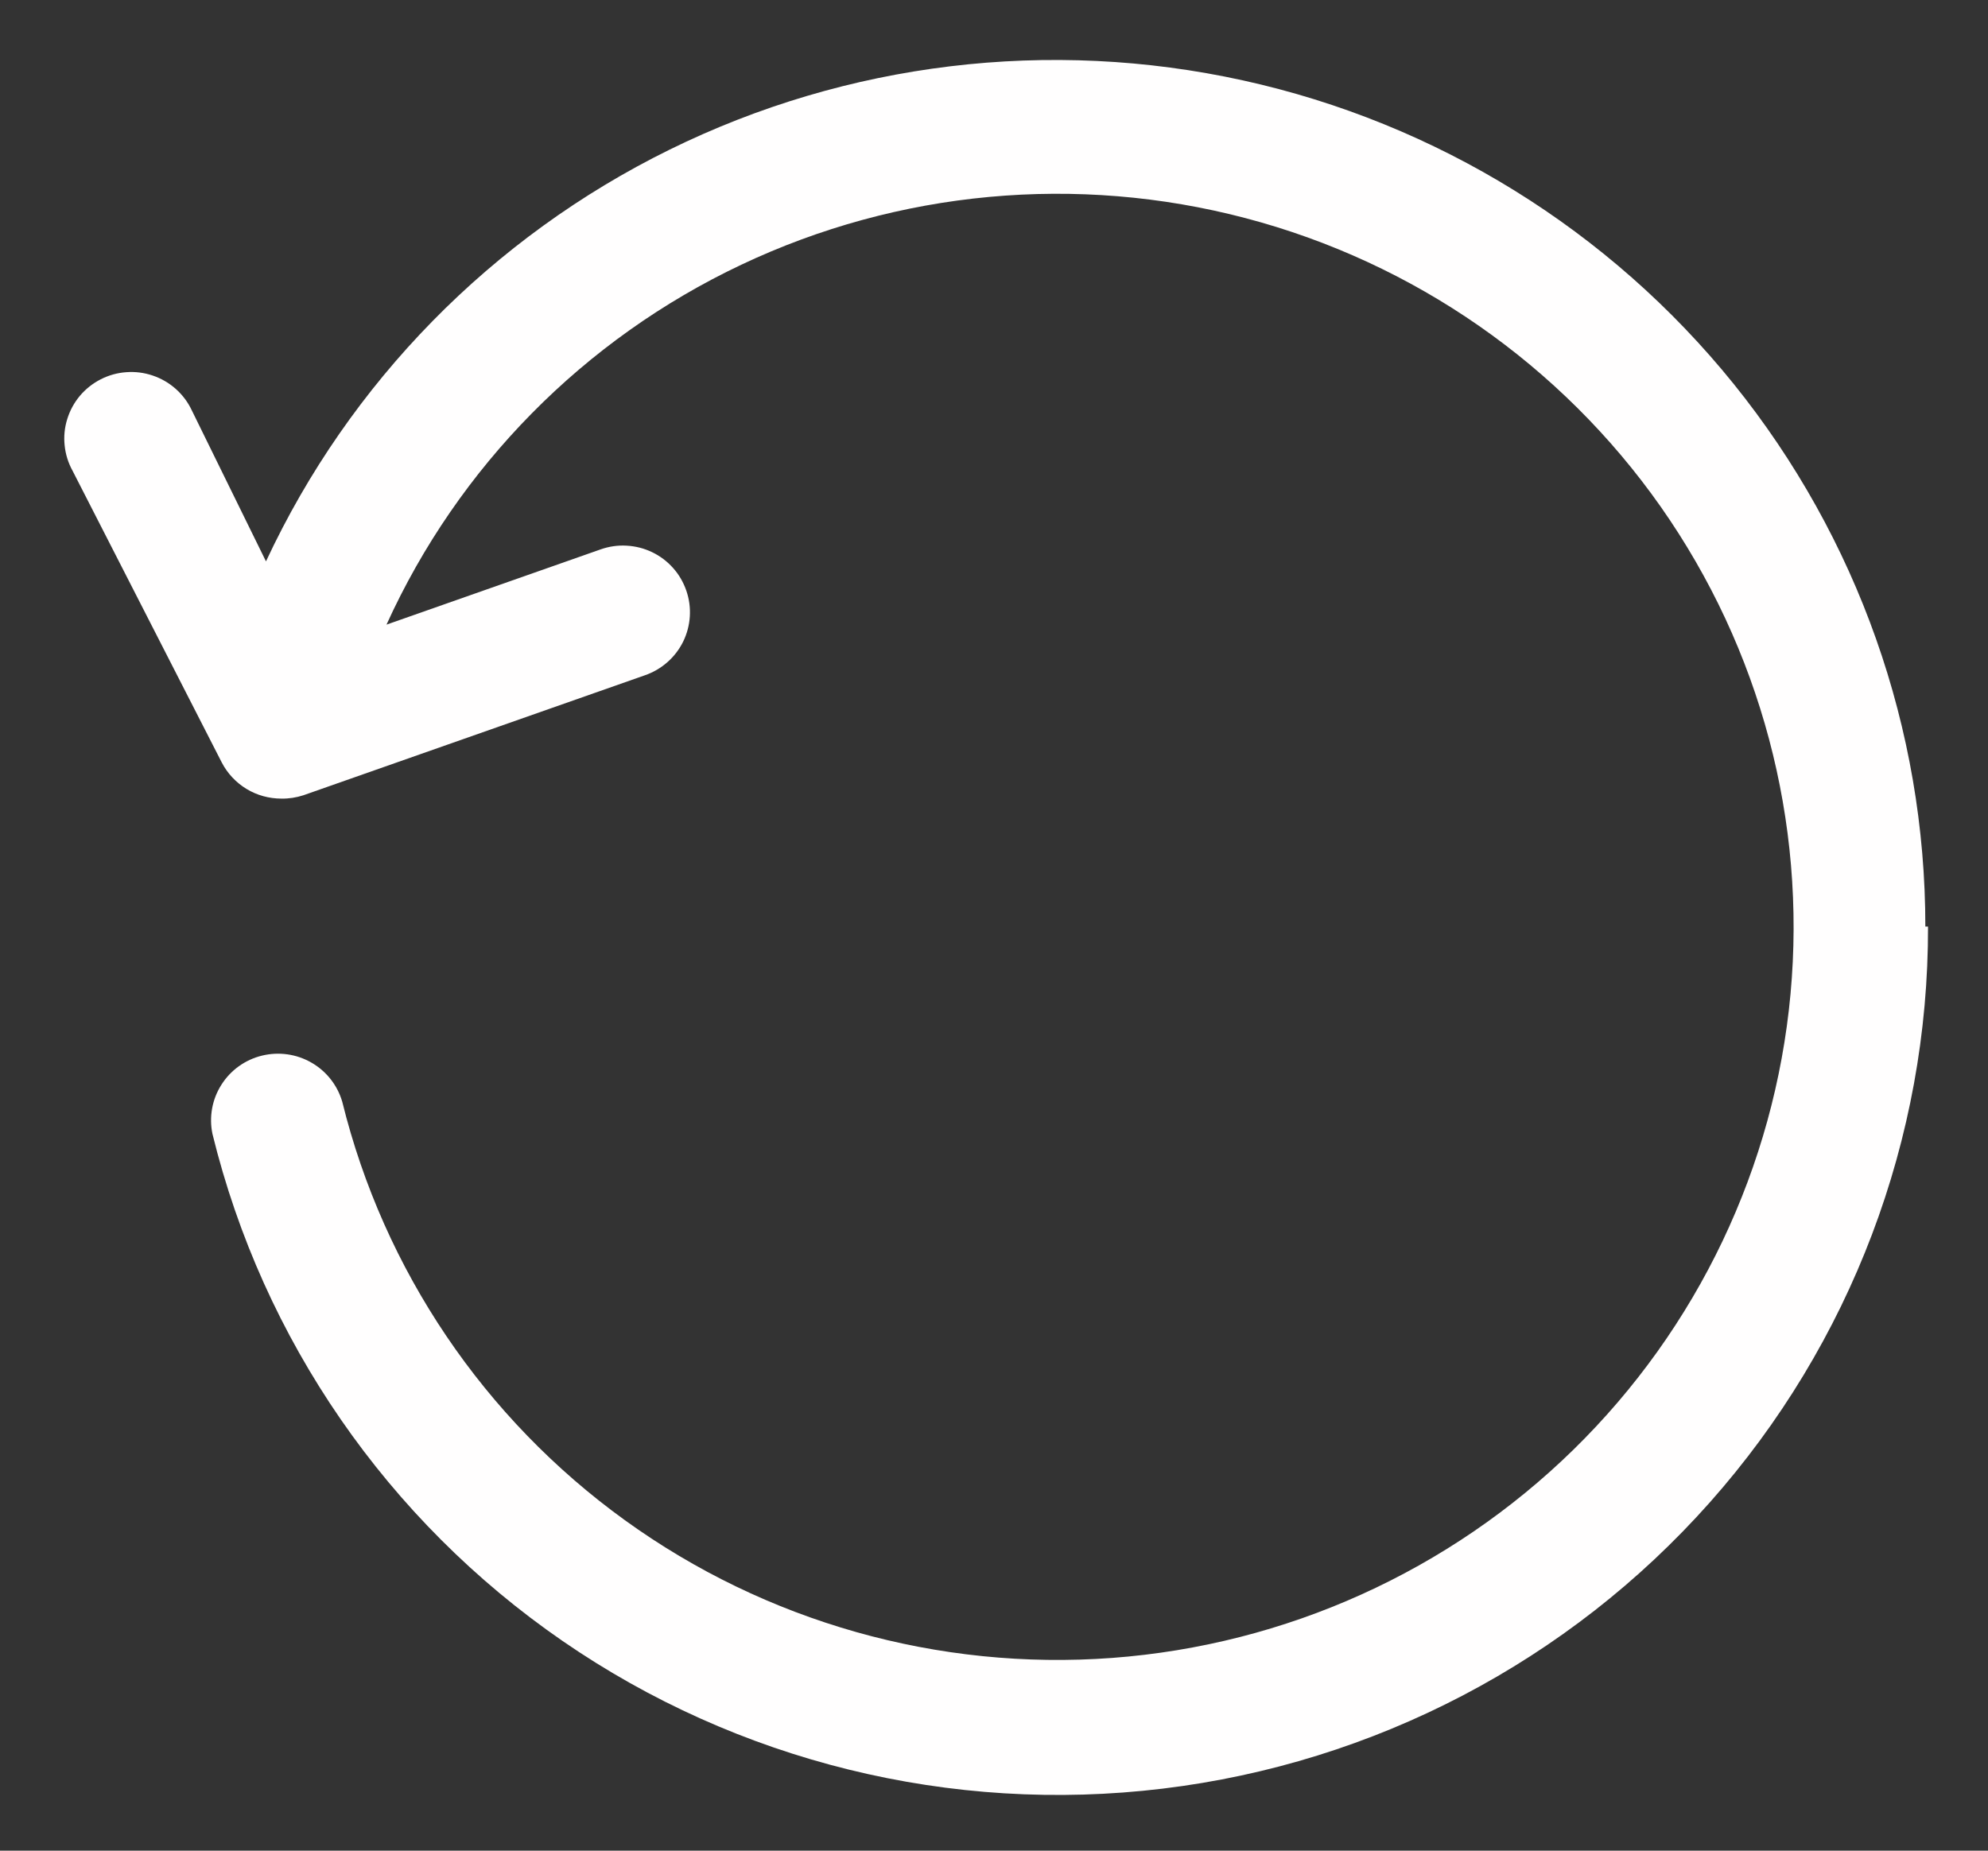 <?xml version="1.0" encoding="UTF-8"?>
<svg xmlns="http://www.w3.org/2000/svg" width="29" height="27" viewBox="0 0 29 27" fill="none">
  <rect x="0" y="0" width="29" height="27" fill="#333333" stroke="none"/>
  <path d="M28.125 13.518C28.132 16.612 27 19.601 24.942 21.919C22.885 24.237 20.045 25.723 16.96 26.095C13.876 26.468 10.761 25.701 8.207 23.941C5.652 22.18 3.835 19.547 3.099 16.542C3.048 16.296 3.094 16.039 3.229 15.827C3.363 15.614 3.575 15.461 3.821 15.401C4.066 15.341 4.325 15.377 4.543 15.503C4.762 15.628 4.923 15.834 4.993 16.075C5.599 18.531 7.06 20.694 9.116 22.179C11.172 23.664 13.691 24.376 16.224 24.188C18.756 23.999 21.14 22.923 22.952 21.15C24.764 19.377 25.886 17.022 26.119 14.504C26.352 11.985 25.681 9.466 24.226 7.393C22.77 5.32 20.624 3.828 18.168 3.182C15.712 2.536 13.106 2.777 10.812 3.863C8.518 4.949 6.685 6.809 5.638 9.113L8.762 8.015C8.884 7.972 9.013 7.953 9.142 7.961C9.271 7.968 9.397 8 9.513 8.056C9.63 8.112 9.734 8.191 9.819 8.287C9.905 8.383 9.97 8.496 10.012 8.618C10.096 8.861 10.079 9.128 9.966 9.36C9.852 9.591 9.651 9.768 9.407 9.852L4.427 11.602C4.323 11.636 4.214 11.653 4.105 11.651C3.925 11.651 3.749 11.603 3.596 11.51C3.443 11.417 3.318 11.284 3.236 11.126L1.058 6.867C0.995 6.753 0.956 6.628 0.943 6.498C0.929 6.369 0.942 6.238 0.981 6.114C1.019 5.99 1.082 5.874 1.166 5.774C1.25 5.675 1.353 5.593 1.469 5.534C1.586 5.474 1.713 5.439 1.843 5.43C1.974 5.42 2.104 5.437 2.228 5.479C2.352 5.521 2.466 5.587 2.563 5.673C2.661 5.76 2.74 5.865 2.796 5.983L3.88 8.19C5.098 5.579 7.175 3.46 9.766 2.184C12.358 0.908 15.309 0.552 18.132 1.173C20.955 1.794 23.48 3.357 25.29 5.601C27.1 7.846 28.087 10.639 28.086 13.518H28.125Z" fill="#FFFEFE"></path>
</svg>
